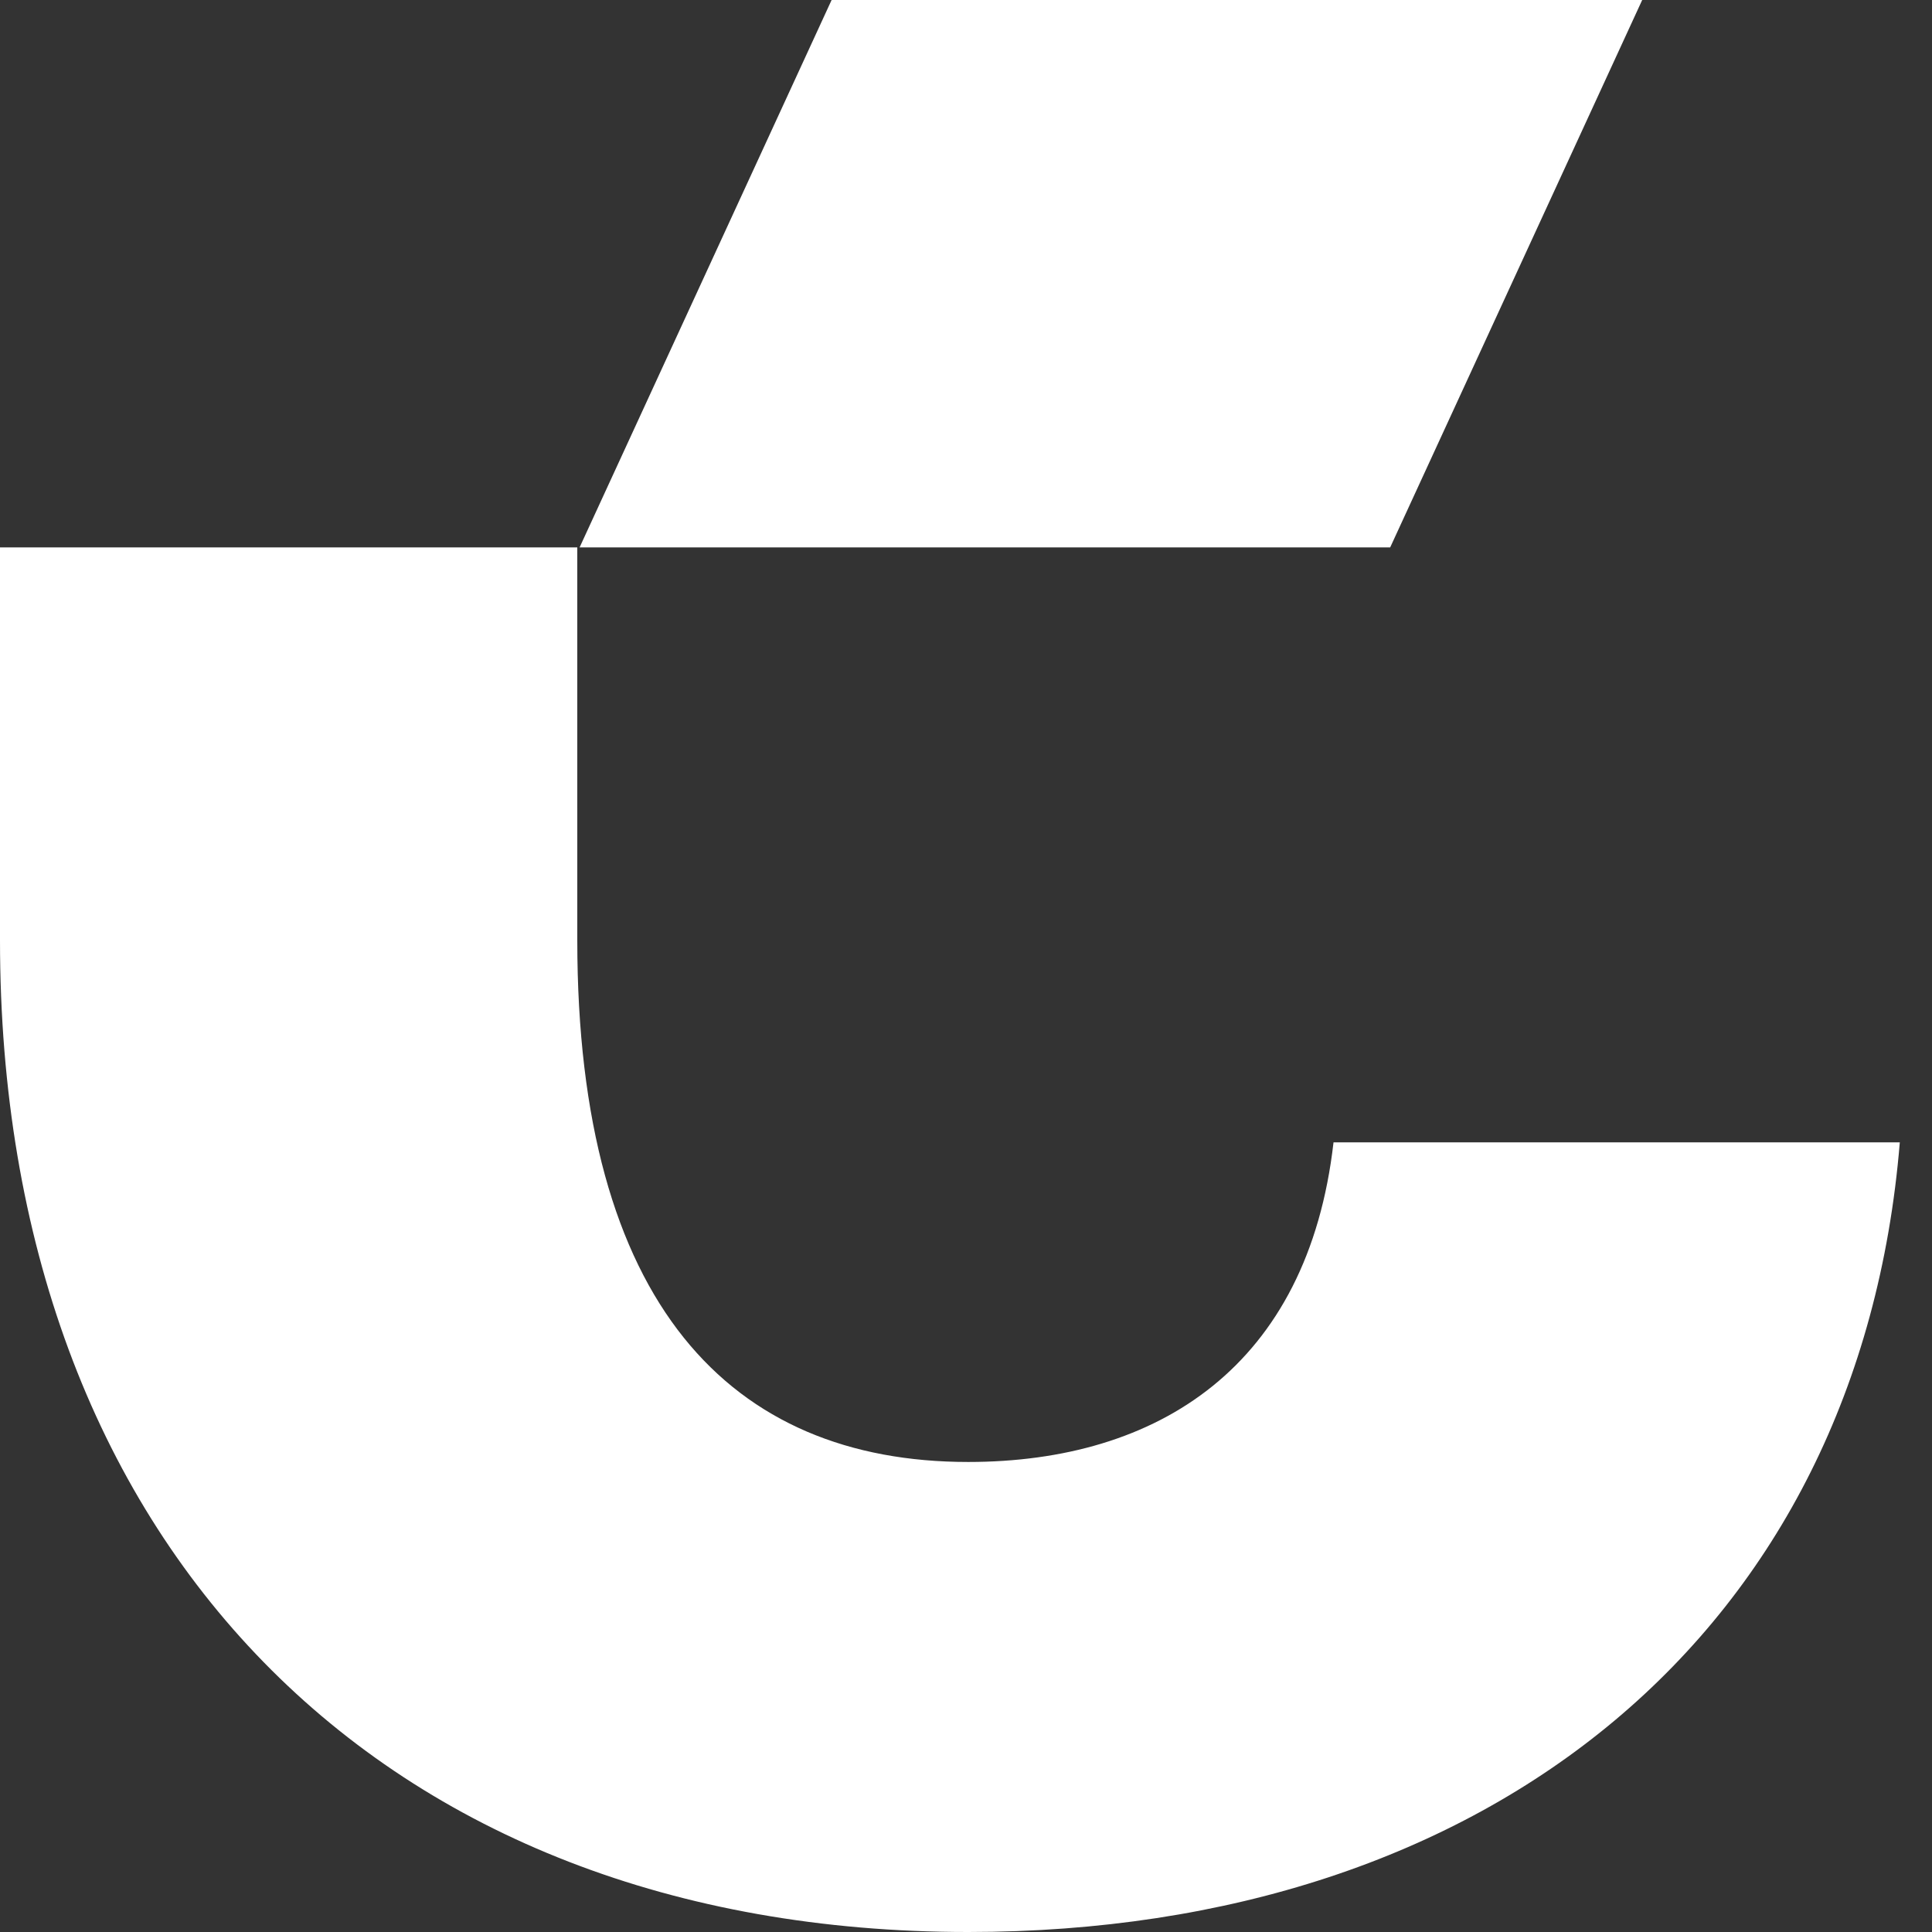 <svg xmlns="http://www.w3.org/2000/svg" fill="none" viewBox="0 0 500 500" height="500" width="500">
<rect x="0" y="0" width="500" height="500" fill="#333333" stroke="none"/>
<g clip-path="url(#clip0_1103_2552)">
<path fill="white" d="M425 0H215.22L150 141.667H359.778L425 0Z"></path>
<path fill="white" d="M250.565 378.356C189.096 378.356 149.402 337.485 149.402 243.368C149.402 243.103 149.402 242.882 149.402 242.618L149.4 141.667L0 141.673V243.368C0 399.231 98.359 500 250.565 500C385.771 500 481.283 422.045 491.667 295.644H345.113C338.498 353.604 299.723 378.356 250.565 378.356Z"></path>
</g>
<defs>
<clipPath id="clip0_1103_2552">
<rect fill="white" height="500" width="500"></rect>
</clipPath>
</defs>
</svg>
